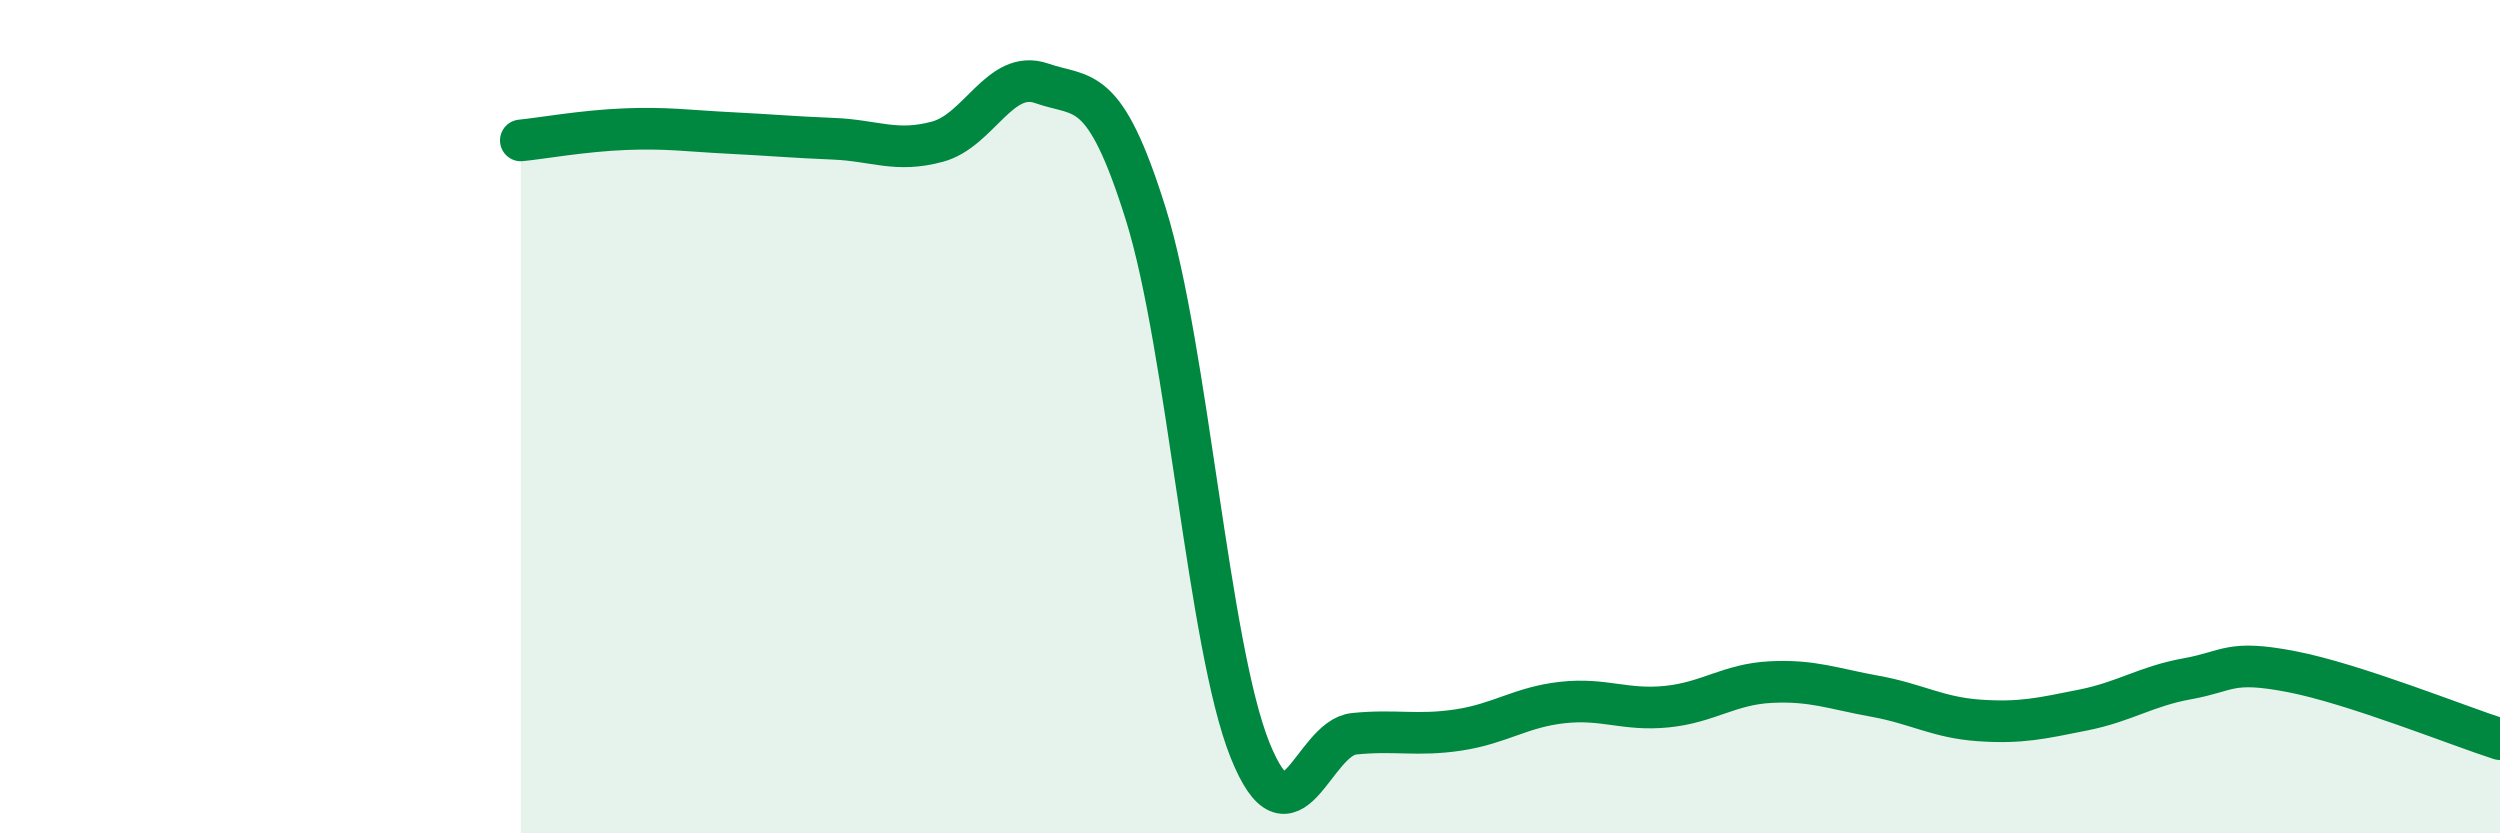 
    <svg width="60" height="20" viewBox="0 0 60 20" xmlns="http://www.w3.org/2000/svg">
      <path
        d="M 12.5,3.37 C 13,3.32 14,3.14 15,3.1 C 16,3.06 16.5,3.14 17.5,3.19 C 18.5,3.24 19,3.29 20,3.33 C 21,3.37 21.5,3.67 22.5,3.4 C 23.5,3.13 24,1.65 25,2 C 26,2.35 26.5,1.94 27.5,5.14 C 28.5,8.34 29,15.51 30,18 C 31,20.49 31.5,17.71 32.5,17.61 C 33.5,17.51 34,17.67 35,17.52 C 36,17.37 36.5,16.97 37.5,16.86 C 38.5,16.75 39,17.06 40,16.96 C 41,16.86 41.5,16.42 42.5,16.37 C 43.5,16.32 44,16.53 45,16.71 C 46,16.89 46.5,17.22 47.5,17.29 C 48.5,17.36 49,17.24 50,17.04 C 51,16.84 51.5,16.47 52.5,16.29 C 53.5,16.11 53.5,15.83 55,16.12 C 56.5,16.41 59,17.42 60,17.74L60 20L12.5 20Z"
        fill="#008740"
        opacity="0.1"
        stroke-linecap="round"
        stroke-linejoin="round"
      />
      <path
        d="M 12.5,3.37 C 13,3.32 14,3.14 15,3.1 C 16,3.06 16.5,3.14 17.5,3.19 C 18.5,3.24 19,3.29 20,3.33 C 21,3.37 21.5,3.67 22.5,3.4 C 23.5,3.13 24,1.65 25,2 C 26,2.35 26.5,1.94 27.5,5.14 C 28.5,8.34 29,15.51 30,18 C 31,20.49 31.5,17.71 32.5,17.61 C 33.5,17.51 34,17.67 35,17.52 C 36,17.37 36.5,16.97 37.5,16.86 C 38.5,16.75 39,17.06 40,16.96 C 41,16.86 41.5,16.42 42.5,16.37 C 43.5,16.32 44,16.53 45,16.71 C 46,16.89 46.5,17.22 47.5,17.29 C 48.5,17.36 49,17.24 50,17.04 C 51,16.84 51.5,16.47 52.5,16.29 C 53.5,16.11 53.5,15.83 55,16.12 C 56.5,16.41 59,17.42 60,17.74"
        stroke="#008740"
        stroke-width="1"
        fill="none"
        stroke-linecap="round"
        stroke-linejoin="round"
      />
    </svg>
  